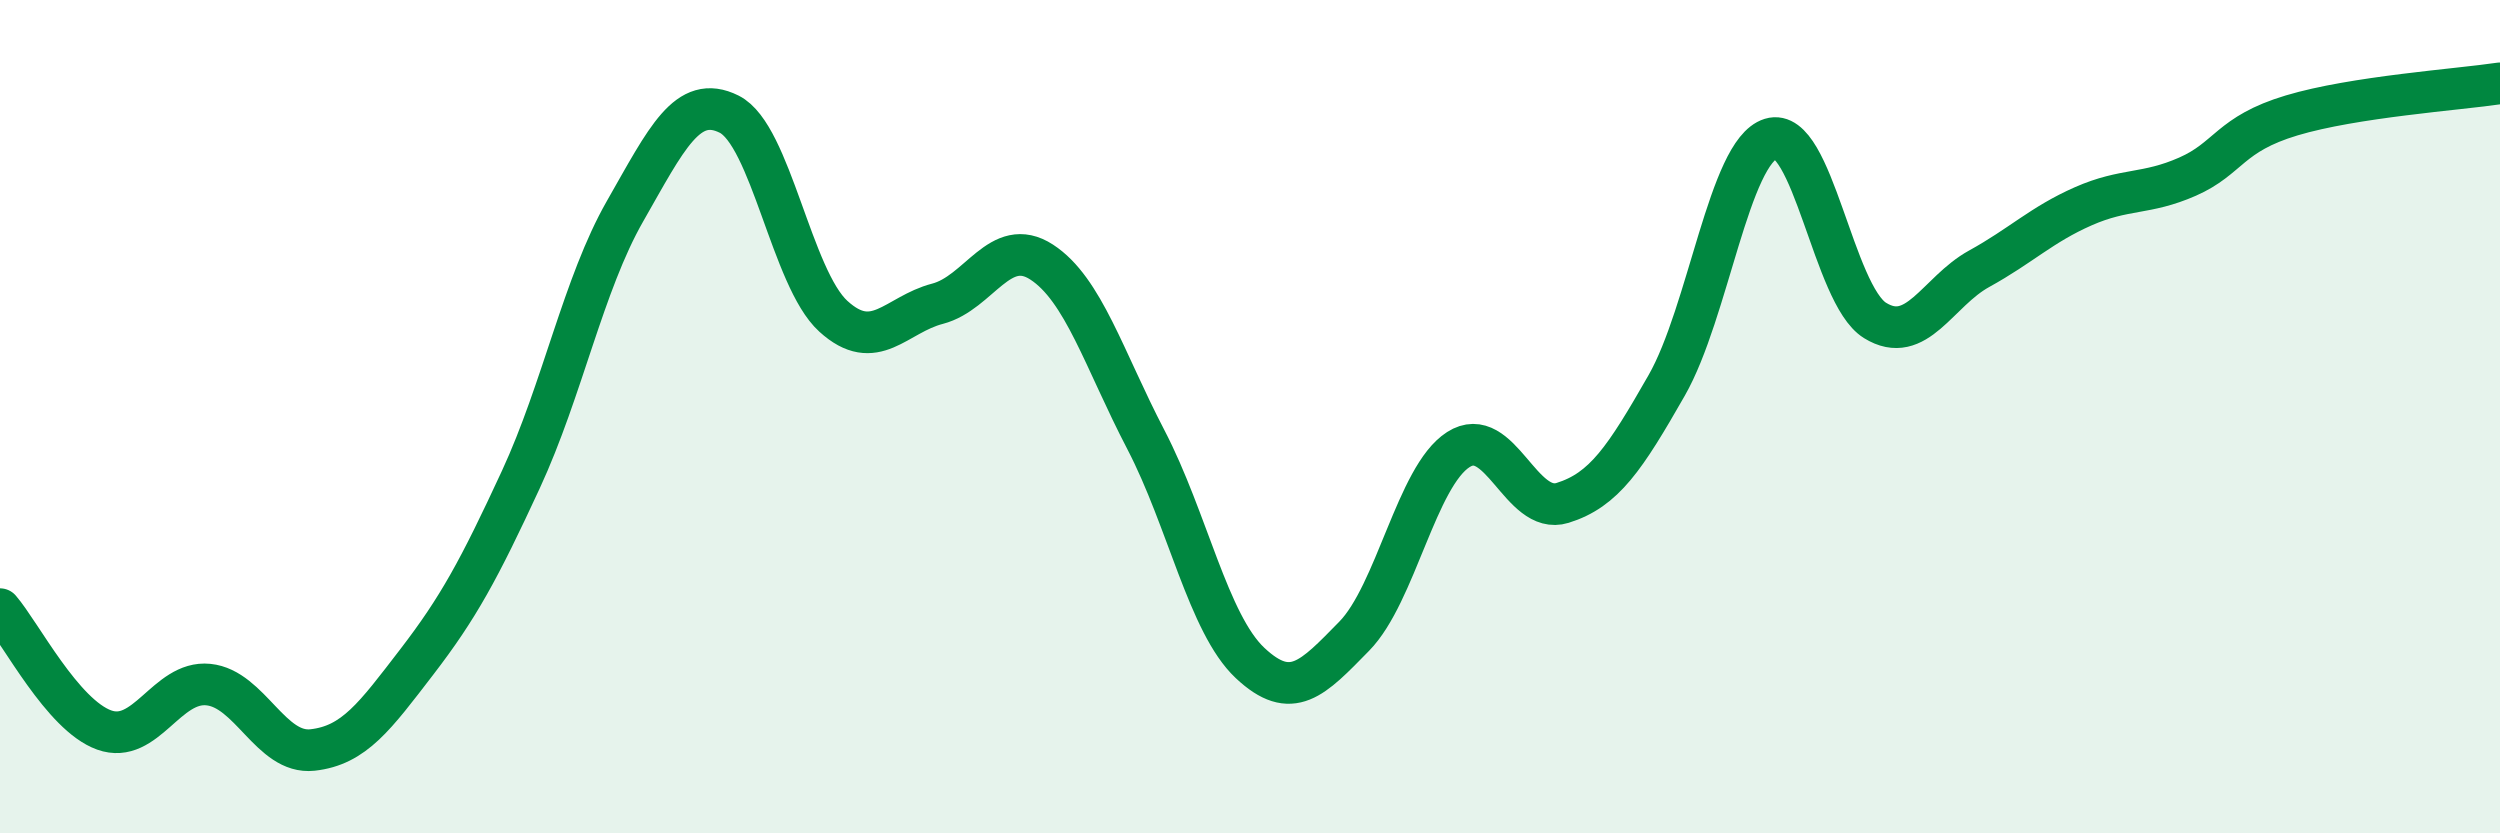 
    <svg width="60" height="20" viewBox="0 0 60 20" xmlns="http://www.w3.org/2000/svg">
      <path
        d="M 0,14.62 C 0.5,15.2 1.5,17.16 2.5,17.52 C 3.5,17.88 4,16.33 5,16.43 C 6,16.53 6.5,18.11 7.5,18 C 8.5,17.89 9,17.19 10,15.89 C 11,14.59 11.5,13.67 12.5,11.51 C 13.5,9.35 14,6.82 15,5.07 C 16,3.32 16.5,2.24 17.5,2.74 C 18.5,3.24 19,6.68 20,7.59 C 21,8.5 21.5,7.55 22.5,7.29 C 23.5,7.03 24,5.64 25,6.29 C 26,6.94 26.5,8.63 27.5,10.55 C 28.5,12.47 29,14.97 30,15.91 C 31,16.85 31.5,16.29 32.5,15.27 C 33.5,14.25 34,11.43 35,10.79 C 36,10.15 36.5,12.38 37.5,12.07 C 38.5,11.76 39,11 40,9.25 C 41,7.5 41.5,3.64 42.5,3.33 C 43.5,3.02 44,7.07 45,7.69 C 46,8.31 46.5,7 47.5,6.45 C 48.5,5.9 49,5.39 50,4.95 C 51,4.51 51.5,4.68 52.5,4.24 C 53.5,3.8 53.5,3.22 55,2.77 C 56.5,2.32 59,2.15 60,2L60 20L0 20Z"
        fill="#008740"
        opacity="0.1"
        stroke-linecap="round"
        stroke-linejoin="round"
      />
      <path
        d="M 0,14.62 C 0.5,15.2 1.5,17.16 2.5,17.52 C 3.5,17.88 4,16.33 5,16.43 C 6,16.53 6.5,18.11 7.5,18 C 8.5,17.89 9,17.19 10,15.89 C 11,14.59 11.5,13.67 12.5,11.51 C 13.5,9.35 14,6.82 15,5.07 C 16,3.32 16.5,2.24 17.5,2.74 C 18.5,3.24 19,6.68 20,7.59 C 21,8.5 21.5,7.55 22.5,7.29 C 23.5,7.03 24,5.64 25,6.29 C 26,6.94 26.5,8.63 27.5,10.55 C 28.5,12.47 29,14.97 30,15.91 C 31,16.85 31.5,16.29 32.5,15.27 C 33.5,14.25 34,11.43 35,10.79 C 36,10.15 36.5,12.38 37.5,12.07 C 38.5,11.76 39,11 40,9.25 C 41,7.5 41.5,3.64 42.5,3.33 C 43.5,3.02 44,7.07 45,7.69 C 46,8.31 46.5,7 47.5,6.45 C 48.5,5.9 49,5.39 50,4.95 C 51,4.51 51.5,4.68 52.5,4.24 C 53.5,3.8 53.5,3.22 55,2.77 C 56.5,2.32 59,2.15 60,2"
        stroke="#008740"
        stroke-width="1"
        fill="none"
        stroke-linecap="round"
        stroke-linejoin="round"
      />
    </svg>
  